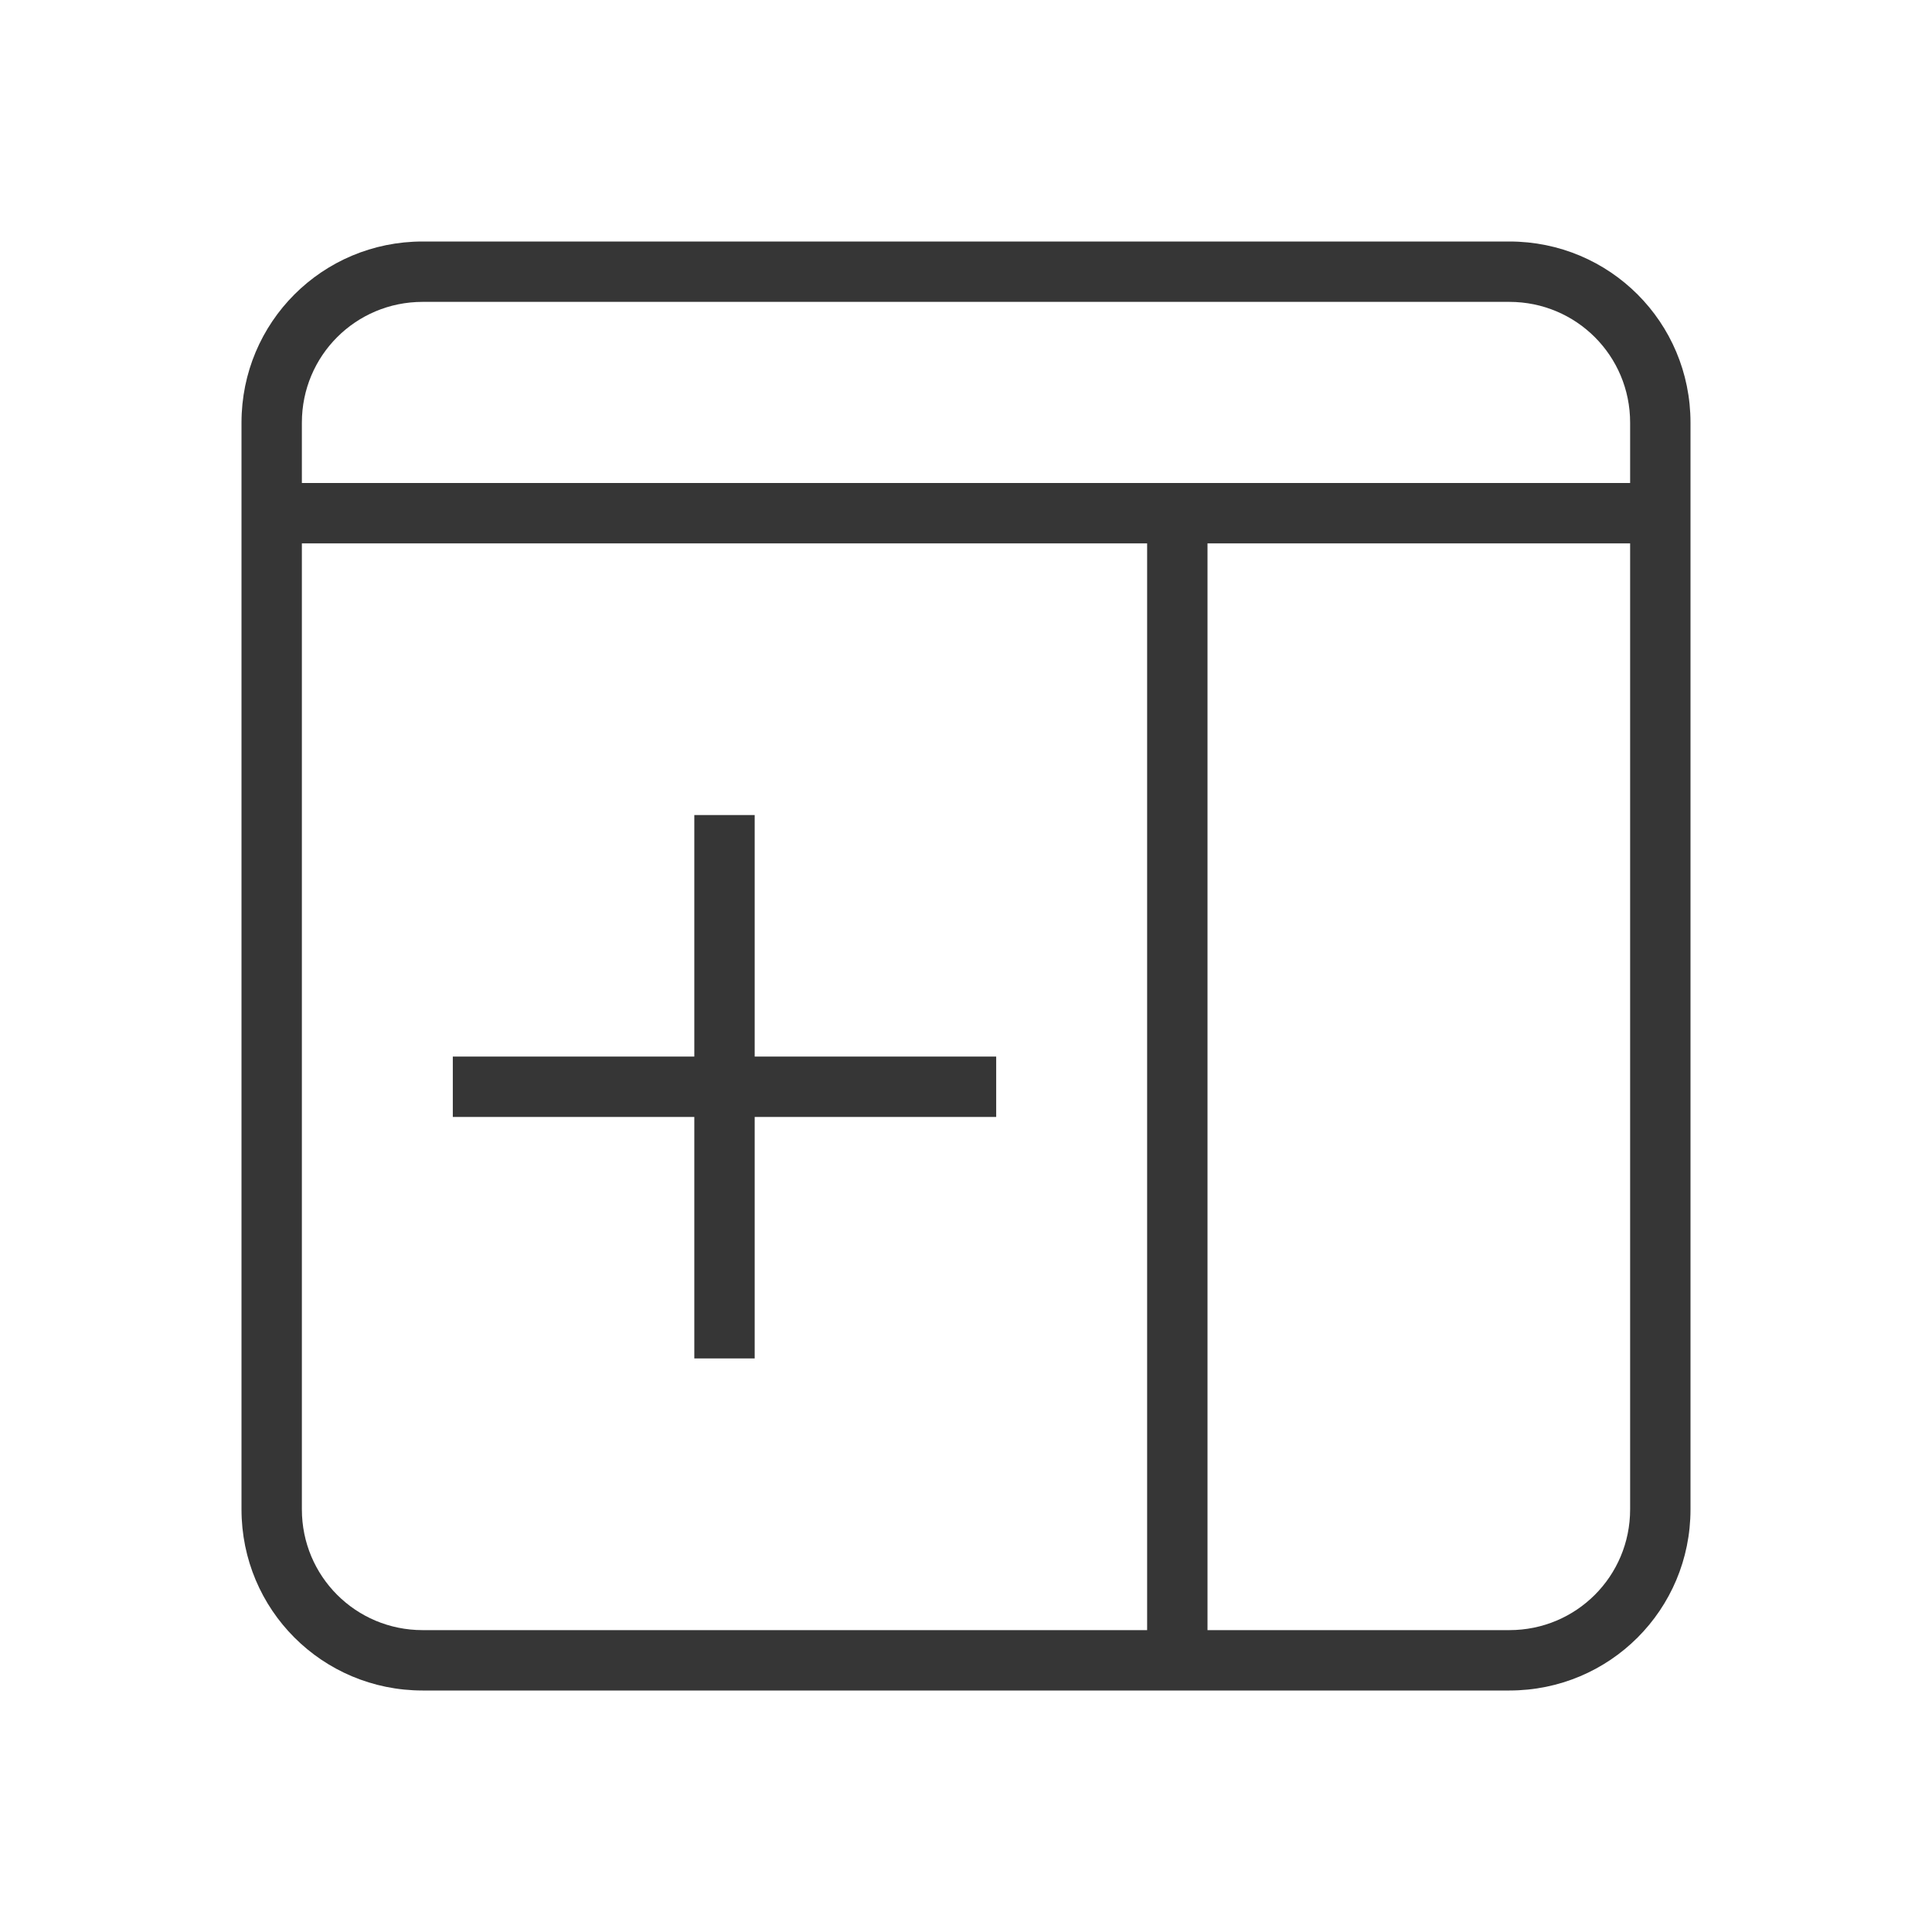 <svg version="1.1" viewBox="0 0 32 32" xmlns="http://www.w3.org/2000/svg">
 <defs>
  <style id="current-color-scheme" type="text/css">.ColorScheme-Text {
        color:#363636;
      }</style>
 </defs>
 <path class="ColorScheme-Text" d="m7 4c-1.662 0-3 1.338-3 3v18c0 1.662 1.338 3 3 3h12 1 5c1.662 0 3-1.338 3-3v-18c0-1.662-1.338-3-3-3h-18zm0 1h18c1.108 0 2 0.892 2 2v1h-7-1-14v-1c0-1.108 0.892-2 2-2zm-2 4h14v18h-12c-1.108 0-2-0.892-2-2v-16zm15 0h7v16c0 1.108-0.892 2-2 2h-5v-18zm-8.5 4.5v4h-4v1h4v4h1v-4h4v-1h-4v-4h-1z" fill="currentColor"/>
</svg>
